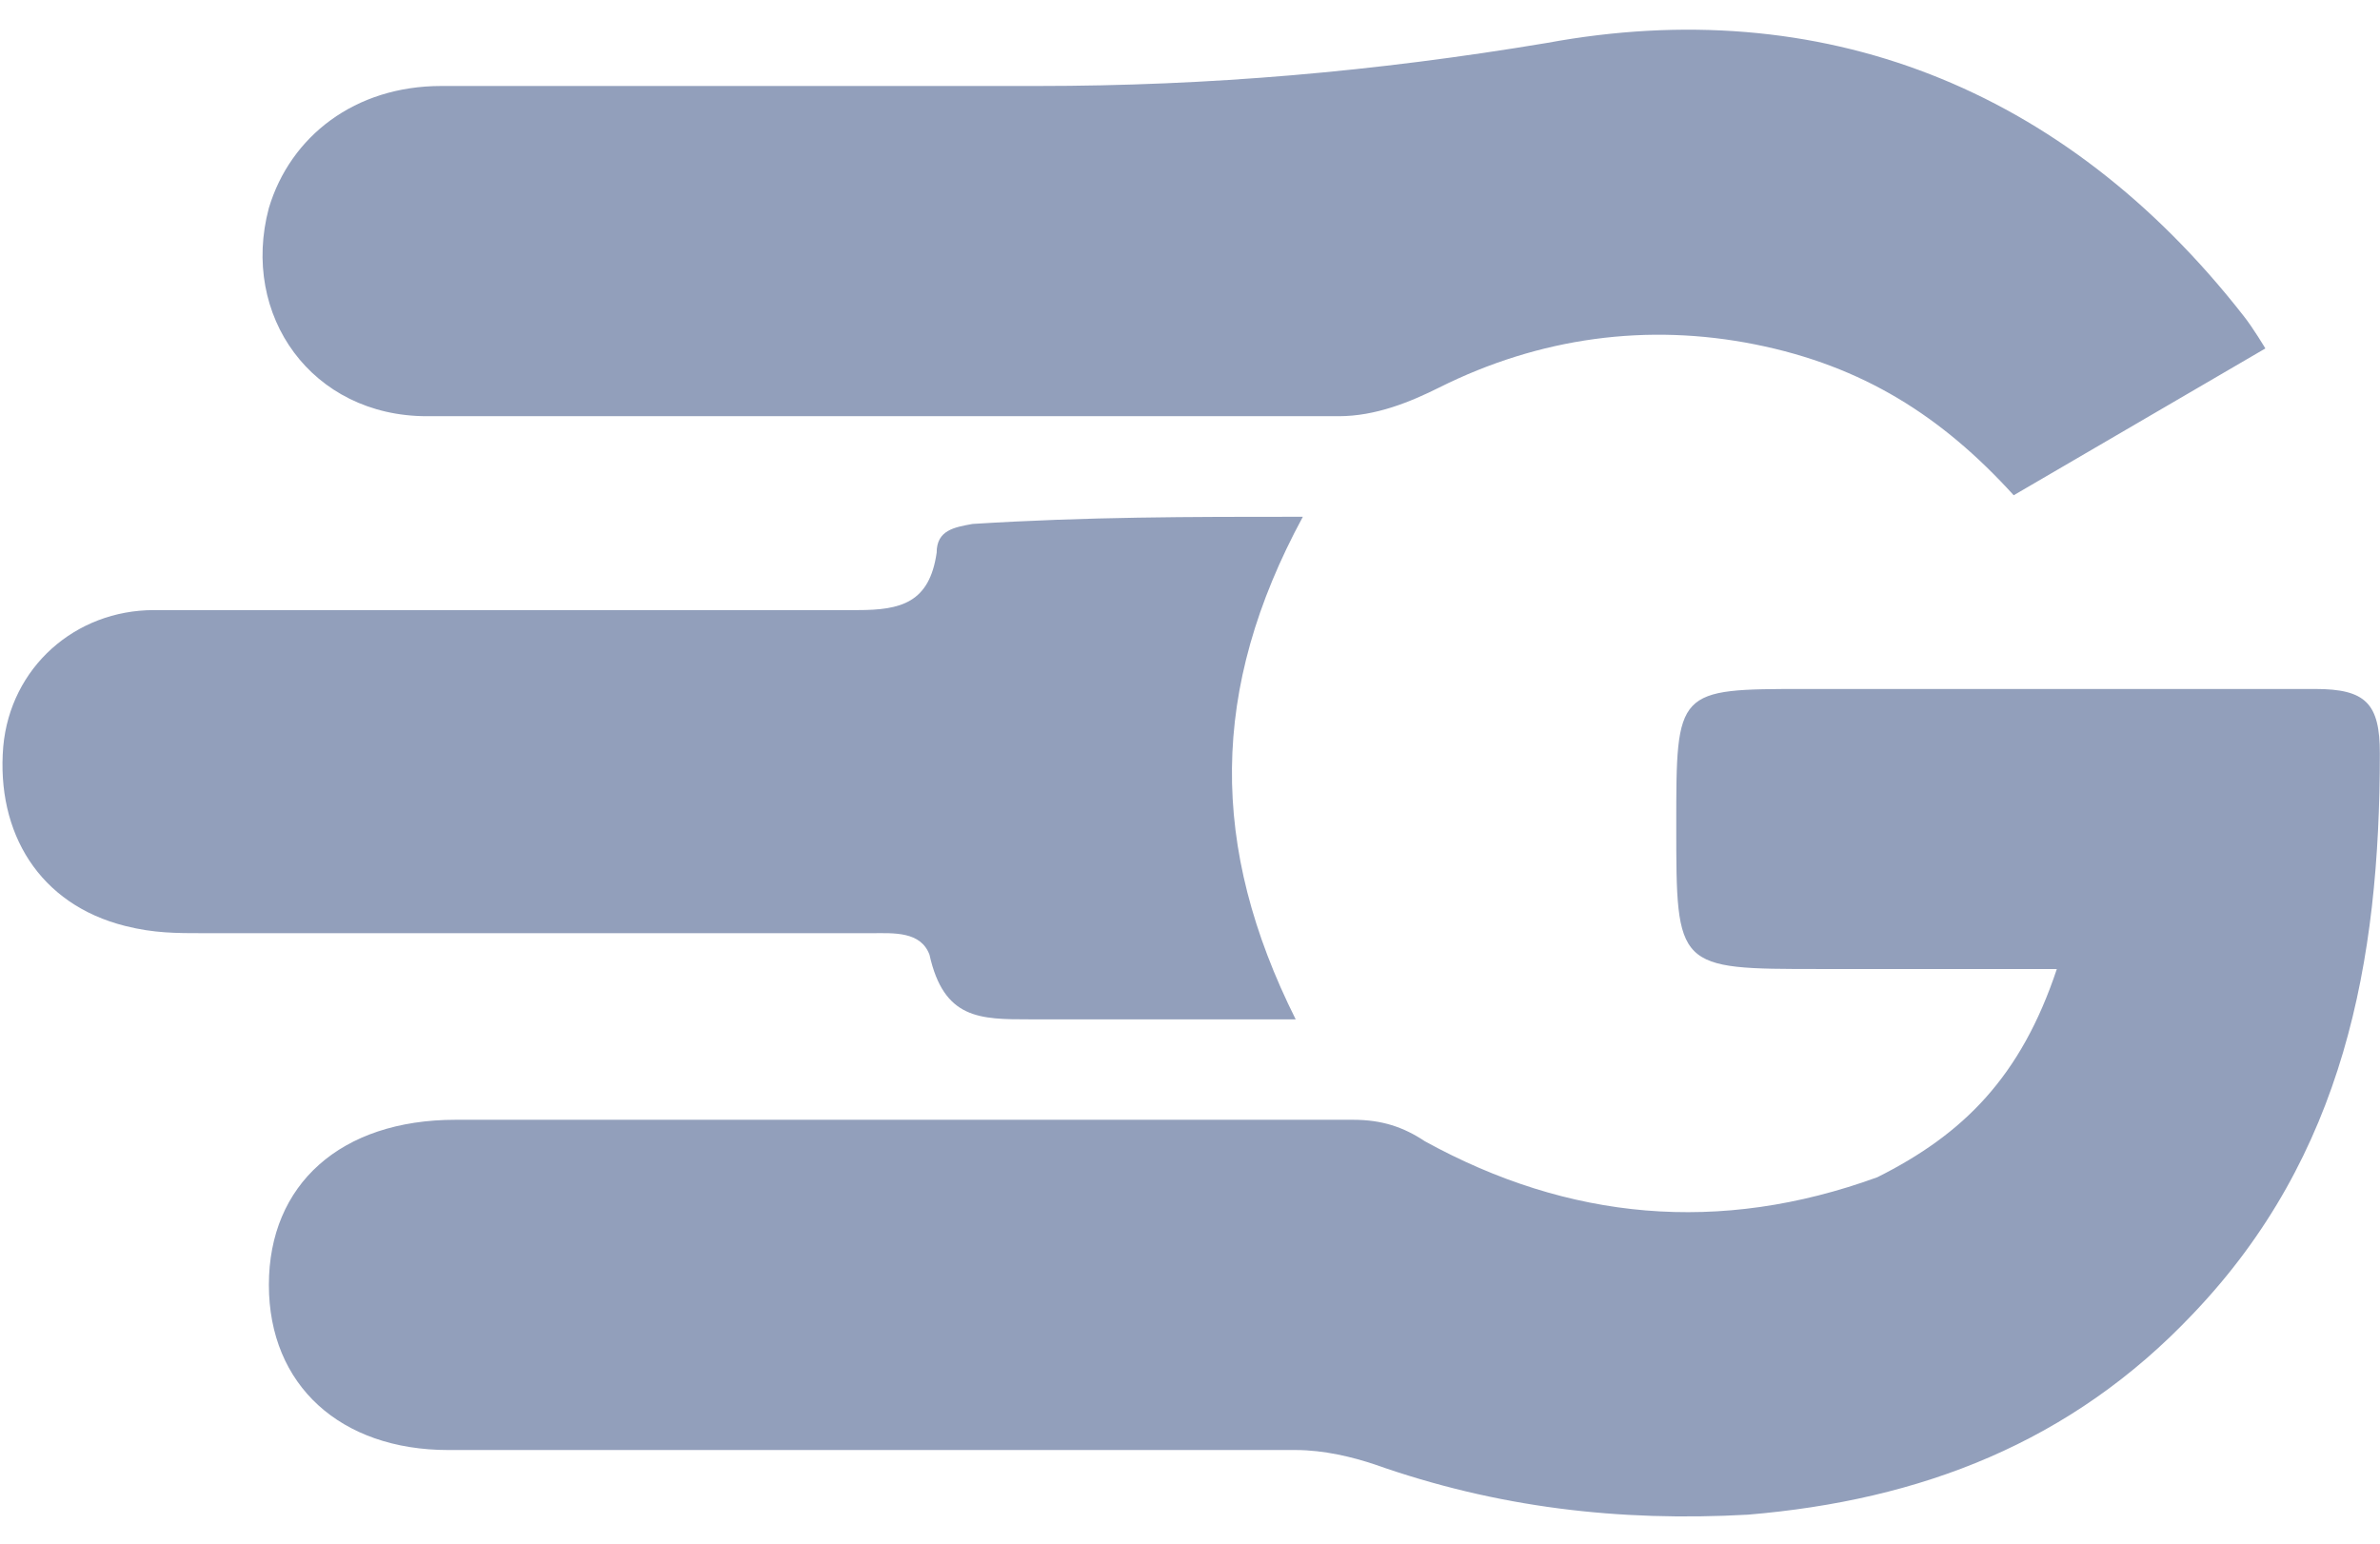 <svg width="74" height="48" viewBox="0 0 74 48" fill="none" xmlns="http://www.w3.org/2000/svg">
<path d="M71.988 21.424C66.631 21.424 61.494 21.424 56.137 21.424C52.119 21.424 52.119 21.424 52.119 25.667C52.119 30.132 52.119 30.132 56.584 30.132H63.952C62.837 33.481 61.05 35.267 58.37 36.607C53.46 38.393 48.77 37.946 44.305 35.489C43.635 35.044 42.966 34.82 42.072 34.82C32.696 34.82 23.542 34.82 14.164 34.82C10.592 34.82 8.36 36.829 8.36 39.954C8.36 43.08 10.592 45.089 13.941 45.089C22.648 45.089 31.578 45.089 40.284 45.089C41.177 45.089 42.071 45.313 42.739 45.536C46.534 46.876 50.33 47.323 54.349 47.099C59.708 46.652 64.396 44.866 68.191 40.848C72.879 35.936 73.995 29.909 73.995 23.433C73.998 21.871 73.551 21.424 71.988 21.424Z" fill="#929FBB"/>
<path d="M13.272 12.942C22.648 12.942 32.248 12.942 41.625 12.942C42.778 12.942 43.858 12.495 44.751 12.049C47.876 10.487 51.225 10.04 54.574 10.71C57.922 11.381 60.378 12.943 62.611 15.4L70.436 10.835C70.436 10.835 70.043 10.177 69.755 9.818C64.173 2.674 56.582 -0.229 48.098 1.335C42.741 2.229 37.606 2.674 32.247 2.674C25.996 2.674 19.967 2.674 13.716 2.674C11.037 2.674 9.027 4.237 8.359 6.47C7.468 9.816 9.701 12.942 13.272 12.942Z" fill="#929FBB"/>
<path d="M28.9 29.687C29.347 31.697 30.462 31.697 32.025 31.697C33.364 31.697 34.48 31.697 35.598 31.697H40.286C37.607 26.338 37.607 21.428 40.509 16.069C36.937 16.069 33.811 16.069 30.239 16.292C29.675 16.396 29.123 16.482 29.123 17.185C28.9 18.747 28.007 18.971 26.668 18.971C19.3 18.971 12.156 18.971 4.789 18.971C2.333 18.971 0.324 20.757 0.101 23.214C-0.122 25.892 1.217 28.124 3.897 28.794C4.791 29.018 5.46 29.018 6.354 29.018C13.275 29.018 20.197 29.018 27.116 29.018C27.784 29.016 28.627 28.956 28.9 29.687Z" fill="#929FBB"/>
</svg>
